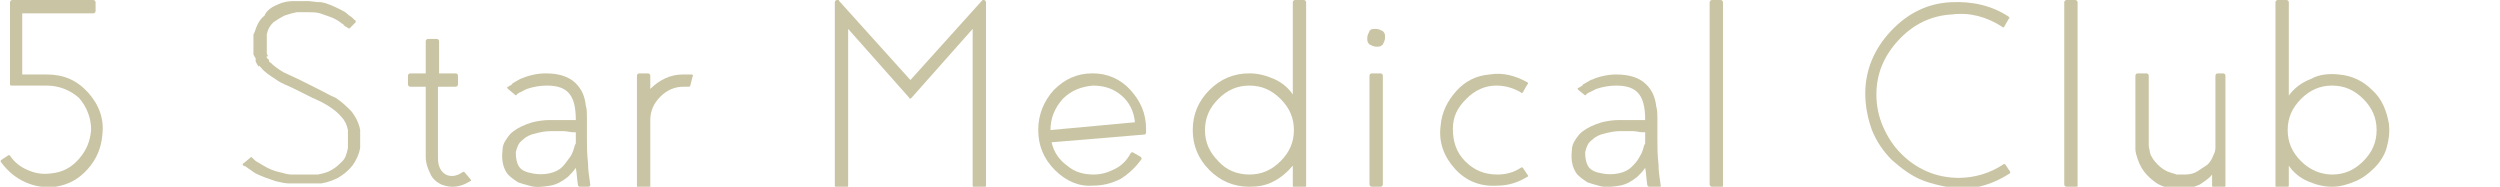<?xml version="1.0" encoding="utf-8"?>
<!-- Generator: Adobe Illustrator 27.0.0, SVG Export Plug-In . SVG Version: 6.00 Build 0)  -->
<svg version="1.1" id="レイヤー_1" xmlns="http://www.w3.org/2000/svg" xmlns:xlink="http://www.w3.org/1999/xlink" x="0px"
	 y="0px" viewBox="0 0 224.9 16.8" style="enable-background:new 0 0 224.9 16.8;" xml:space="preserve">
<style type="text/css">
	.st0{fill:#C9C4A3;}
</style>
<g>
	<path class="st0" d="M2.3,16.4c-0.9-0.4-1.6-1-2.2-1.8c-0.1-0.1,0-0.2,0-0.2L0.7,14c0.1-0.1,0.2,0,0.2,0c0.4,0.6,0.9,1,1.6,1.3
		s1.3,0.4,2.1,0.3c1-0.1,1.8-0.5,2.5-1.3s1-1.6,1.1-2.6c0-1.1-0.4-2.1-1.1-2.9C6.3,8.1,5.3,7.7,4.2,7.7H1.1c-0.1,0-0.2,0-0.2-0.1
		V0.2C0.9,0.1,1,0,1.1,0h7.3c0.1,0,0.2,0.1,0.2,0.2V1c0,0.1-0.1,0.2-0.2,0.2H2v5.5h2.2c1.5,0,2.7,0.5,3.7,1.6s1.5,2.4,1.3,3.9
		c-0.1,1.1-0.5,2.1-1.3,3c-0.8,0.9-1.7,1.4-2.9,1.6C4.1,16.9,3.2,16.8,2.3,16.4z"/>
	<path class="st0" d="M31.5,2.5c-0.1,0.1-0.1,0.1-0.2,0c-0.1,0-0.1-0.1-0.2-0.1c-0.1-0.1-0.2-0.1-0.2-0.2c-0.2-0.1-0.4-0.3-0.6-0.4
		c-0.5-0.3-1-0.4-1.5-0.6c-0.4-0.1-0.7-0.1-1-0.1h-0.3h-0.3c-0.1,0-0.2,0-0.3,0h-0.1h-0.1c-0.5,0.1-0.8,0.2-1.1,0.3
		c-0.4,0.2-0.7,0.4-1,0.6c-0.3,0.3-0.5,0.6-0.6,1.1v0.2c0,0.1,0,0.1,0,0.2c0,0.1,0,0.2,0,0.3V4l0,0l0,0l0,0l0,0l0,0v0.1v0.2v0.1v0.1
		v0.1v0.2c0,0,0,0.1,0.1,0.2v0.1L24,5v0.2l0.1,0.1l0.1,0.1v0.1c0,0.1,0.1,0.1,0.1,0.1c0.3,0.3,0.7,0.6,1.2,0.9
		c0.4,0.2,0.9,0.4,1.5,0.7l0.2,0.1l0.2,0.1l0.4,0.2L28.6,8c0.6,0.3,1.1,0.6,1.6,0.8c0.6,0.4,1,0.8,1.4,1.2c0.4,0.5,0.7,1.1,0.8,1.7
		v0.2c0,0.1,0,0.2,0,0.2v0.2v0.1l0,0l0,0l0,0v0.1v0.2v0.1v0.1v0.2v0.2c-0.1,0.6-0.4,1.2-0.7,1.6c-0.4,0.5-0.8,0.8-1.3,1.1
		c-0.4,0.2-0.9,0.4-1.5,0.5h-0.2h-0.2c-0.1,0-0.3,0-0.4,0h-0.4h-0.3h-0.2h-0.1H27l0,0h-0.3c-0.1,0-0.2,0-0.3,0h-0.2H26
		c-0.4,0-0.7-0.1-1.2-0.2c-0.6-0.2-1.2-0.4-1.8-0.7c-0.2-0.1-0.4-0.3-0.6-0.4c-0.1-0.1-0.3-0.2-0.4-0.3c0,0.1,0,0.1-0.1,0
		s-0.1-0.2,0-0.2l0.6-0.5c0.1-0.1,0.1-0.1,0.2,0l0.1,0.1c0.1,0.1,0.2,0.2,0.4,0.3c0.2,0.1,0.3,0.2,0.5,0.3c0.5,0.3,1,0.5,1.5,0.6
		c0.4,0.1,0.7,0.2,1,0.2h0.1h0.1c0.1,0,0.2,0,0.3,0H27l0,0l0,0h0.1h0.2h0.3h0.3c0.1,0,0.2,0,0.3,0h0.2h0.2c0.5-0.1,0.9-0.2,1.2-0.4
		c0.4-0.2,0.7-0.5,1-0.8s0.4-0.7,0.5-1.2v-0.2v-0.2v-0.1v-0.1v-0.2v-0.1l0,0l0,0l0,0l0,0v-0.1v-0.2c0,0,0-0.1,0-0.2v-0.1v-0.1
		c-0.1-0.5-0.3-0.9-0.6-1.2c-0.5-0.6-1.4-1.2-2.6-1.7l-0.8-0.4l-0.4-0.2l-0.2-0.1L26.5,8c-0.6-0.3-1.2-0.5-1.6-0.8
		c-0.6-0.4-1.1-0.7-1.4-1.1c0,0-0.1-0.1-0.2-0.2V6l-0.1-0.1C23.1,5.7,23,5.6,23,5.5V5.4V5.3c0-0.1-0.1-0.2-0.1-0.2l-0.1-0.2V4.8V4.7
		V4.5V4.1V4l0,0l0,0l0,0l0,0l0,0V3.7c0-0.1,0-0.3,0-0.4c0-0.1,0-0.1,0-0.2l0.1-0.2c0.2-0.6,0.4-1.1,0.9-1.5c0.2-0.5,0.7-0.8,1.2-1
		c0.4-0.2,0.9-0.3,1.4-0.3h0.2h0.2c0.1,0,0.2,0,0.3,0h0.3h0.3c0.3,0,0.7,0.1,1.2,0.1c0.6,0.1,1.2,0.4,1.8,0.7
		c0.2,0.1,0.4,0.2,0.6,0.4c0.1,0.1,0.3,0.2,0.4,0.3c0,0,0.1,0.1,0.2,0.2C32,1.8,32,1.9,32,2L31.5,2.5z"/>
	<path class="st0" d="M42.3,16.1c0.1,0.1,0.1,0.2,0,0.2c-0.5,0.3-1,0.5-1.6,0.5c-0.4,0-0.7-0.1-1-0.2c-0.4-0.2-0.8-0.5-1-1
		c-0.2-0.4-0.4-0.9-0.4-1.5V7.8h-1.4c-0.1,0-0.2-0.1-0.2-0.2V6.8c0-0.1,0.1-0.2,0.2-0.2h1.4V3.7c0-0.1,0.1-0.2,0.2-0.2h0.8
		c0.1,0,0.2,0.1,0.2,0.2v2.9H41c0.1,0,0.2,0.1,0.2,0.2v0.8c0,0.1-0.1,0.2-0.2,0.2h-1.6v6.4c0,0.7,0.2,1.2,0.7,1.5
		c0.4,0.2,0.9,0.2,1.5-0.2c0.1-0.1,0.2,0,0.2,0L42.3,16.1z"/>
	<path class="st0" d="M52.2,16.8c-0.1,0-0.1,0-0.2-0.1c-0.1-0.6-0.1-1.1-0.2-1.6c-0.2,0.3-0.5,0.6-0.7,0.8c-0.5,0.4-1,0.7-1.6,0.8
		s-1.3,0.2-1.9,0c-0.4-0.1-0.7-0.2-1-0.3c-0.3-0.2-0.6-0.4-0.9-0.7c-0.4-0.5-0.6-1.2-0.5-2.1c0-0.4,0.1-0.7,0.3-1s0.4-0.6,0.7-0.8
		c0.4-0.3,1-0.6,1.7-0.8c0.4-0.1,1-0.2,1.5-0.2c0.4,0,0.8,0,1.3,0c0.2,0,0.3,0,0.5,0c0.1,0,0.3,0,0.4,0h0.2c0-1.2-0.2-2-0.7-2.5
		c-0.4-0.4-1-0.6-1.9-0.6c-0.6,0-1.2,0.1-1.8,0.3c-0.2,0.1-0.4,0.2-0.6,0.3c-0.1,0-0.1,0.1-0.2,0.1l-0.1,0.1c-0.1,0.1-0.1,0.1-0.2,0
		L45.7,8c-0.1-0.1-0.1-0.2,0-0.2s0.1-0.1,0.2-0.1c0.1-0.1,0.2-0.1,0.2-0.2c0.2-0.1,0.5-0.3,0.7-0.4c0.7-0.3,1.5-0.5,2.3-0.5
		c1.2,0,2.1,0.3,2.7,0.9c0.5,0.5,0.8,1.1,0.9,2c0.1,0.3,0.1,0.7,0.1,1.1v0.6v0.6c0,0.3,0,0.5,0,0.7c0,0.6,0,1.3,0.1,2.2
		c0,0.6,0.1,1.2,0.2,1.9c0,0.1,0,0.2-0.2,0.2C52.9,16.8,52.2,16.8,52.2,16.8z M51.3,14.1c0.2-0.3,0.3-0.6,0.4-1l0.1-0.2v-0.4v-0.3
		v-0.3c-0.1,0-0.2,0-0.2,0c-0.3,0-0.6-0.1-0.9-0.1c-0.4,0-0.8,0-1.2,0c-0.5,0-0.9,0.1-1.3,0.2c-0.5,0.1-0.9,0.3-1.2,0.6
		c-0.4,0.3-0.5,0.7-0.6,1.1c0,0.6,0.1,1,0.3,1.3s0.6,0.5,1.2,0.6c0.5,0.1,1,0.1,1.5,0s0.9-0.3,1.2-0.6C50.8,14.8,51,14.5,51.3,14.1z
		"/>
	<path class="st0" d="M62.2,6.7c0.1,0,0.2,0.1,0.1,0.2l-0.2,0.8c0,0.1-0.1,0.1-0.2,0.1c-0.1,0-0.3,0-0.4,0c-0.8,0-1.5,0.3-2.1,0.9
		s-0.9,1.3-0.9,2.1v6c0,0.1-0.1,0.2-0.2,0.2h-0.8c-0.1,0-0.2-0.1-0.2-0.2v-10c0-0.1,0.1-0.2,0.2-0.2h0.8c0.1,0,0.2,0.1,0.2,0.2V8
		c0.8-0.8,1.8-1.3,2.9-1.3C61.7,6.7,61.9,6.7,62.2,6.7z"/>
	<path class="st0" d="M88.3,0.1L88.4,0h0.1c0.1,0,0.2,0.1,0.2,0.2v16.5c0,0.1-0.1,0.2-0.2,0.2h-0.8c-0.1,0-0.2-0.1-0.2-0.2V2.6
		L82,8.8c-0.1,0.1-0.2,0.1-0.2,0l-5.5-6.2v14.1c0,0.1-0.1,0.2-0.2,0.2h-0.8c-0.1,0-0.2-0.1-0.2-0.2V0.2c0-0.1,0.1-0.2,0.2-0.2h0.1
		c0,0,0.1,0,0.1,0.1l6.4,7.1L88.3,0.1z"/>
	<path class="st0" d="M94.9,15.3c-1-1-1.5-2.2-1.5-3.6s0.5-2.6,1.4-3.6c1-1,2.1-1.5,3.5-1.5c1.3,0,2.5,0.5,3.4,1.5s1.4,2.1,1.4,3.5
		v0.3c0,0.1,0,0.1-0.1,0.2l-8.4,0.7c0.2,0.9,0.7,1.6,1.4,2.1c0.7,0.6,1.5,0.8,2.4,0.8c0.7,0,1.3-0.2,1.9-0.5s1.1-0.8,1.4-1.4
		c0.1-0.1,0.1-0.1,0.2-0.1l0.7,0.4c0.1,0.1,0.1,0.1,0.1,0.2c-0.5,0.7-1.1,1.3-1.9,1.8c-0.8,0.4-1.6,0.6-2.5,0.6
		C97.1,16.8,95.9,16.3,94.9,15.3z M95.6,8.9c-0.7,0.8-1.1,1.7-1.1,2.8l7.6-0.7c-0.1-1-0.5-1.8-1.2-2.4c-0.7-0.6-1.5-0.9-2.6-0.9
		C97.3,7.8,96.4,8.1,95.6,8.9z"/>
	<path class="st0" d="M117.5,16.7c0,0.1-0.1,0.2-0.2,0.2h-0.8c-0.1,0-0.2-0.1-0.2-0.2v-1.8c-0.5,0.6-1.1,1.1-1.7,1.4
		c-0.7,0.4-1.5,0.5-2.2,0.5c-1.4,0-2.6-0.5-3.6-1.5s-1.5-2.2-1.5-3.6s0.5-2.6,1.5-3.6s2.2-1.5,3.6-1.5c0.8,0,1.5,0.2,2.2,0.5
		s1.3,0.8,1.7,1.4V0.2c0-0.1,0.1-0.2,0.2-0.2h0.8c0.1,0,0.2,0.1,0.2,0.2V16.7z M112.4,15.7c1.1,0,2-0.4,2.8-1.2s1.2-1.7,1.2-2.8
		s-0.4-2-1.2-2.8c-0.8-0.8-1.7-1.2-2.8-1.2c-1.1,0-2,0.4-2.8,1.2s-1.2,1.7-1.2,2.8s0.4,2,1.2,2.8C110.3,15.3,111.3,15.7,112.4,15.7z
		"/>
	<path class="st0" d="M124.4,4c-0.2,0.2-0.3,0.2-0.6,0.2c-0.2,0-0.4-0.1-0.6-0.2C123,3.8,123,3.7,123,3.4c0-0.2,0.1-0.4,0.2-0.6
		c0.1-0.2,0.3-0.2,0.6-0.2c0.2,0,0.4,0.1,0.6,0.2c0.2,0.2,0.2,0.3,0.2,0.6C124.6,3.6,124.5,3.8,124.4,4z M123.4,16.8
		c-0.1,0-0.2-0.1-0.2-0.2V6.8c0-0.1,0.1-0.2,0.2-0.2h0.8c0.1,0,0.2,0.1,0.2,0.2v9.8c0,0.1-0.1,0.2-0.2,0.2
		C124.2,16.8,123.4,16.8,123.4,16.8z"/>
	<path class="st0" d="M130.9,15.2c-1-1.1-1.5-2.4-1.3-3.9c0.1-1.2,0.6-2.2,1.4-3.1c0.8-0.9,1.8-1.4,3-1.5c1.2-0.2,2.3,0.1,3.4,0.7
		c0.1,0.1,0.1,0.1,0,0.2L137,8.3c-0.1,0.1-0.1,0.1-0.2,0c-0.7-0.4-1.4-0.6-2.2-0.6c-1,0-1.9,0.4-2.7,1.2s-1.2,1.6-1.2,2.7
		s0.3,2.1,1.1,2.9c0.8,0.8,1.7,1.2,2.9,1.2c0.8,0,1.5-0.2,2.1-0.6c0.1-0.1,0.2,0,0.2,0l0.4,0.6c0.1,0.1,0.1,0.2,0,0.2
		c-0.8,0.5-1.7,0.8-2.7,0.8C133.2,16.8,131.9,16.3,130.9,15.2z"/>
	<path class="st0" d="M148.4,16.8c-0.1,0-0.1,0-0.2-0.1c-0.1-0.6-0.1-1.1-0.2-1.6c-0.2,0.3-0.5,0.6-0.7,0.8c-0.5,0.4-1,0.7-1.6,0.8
		s-1.3,0.2-1.9,0c-0.4-0.1-0.7-0.2-1-0.3c-0.3-0.2-0.6-0.4-0.9-0.7c-0.4-0.5-0.6-1.2-0.5-2.1c0-0.4,0.1-0.7,0.3-1s0.4-0.6,0.7-0.8
		c0.4-0.3,1-0.6,1.7-0.8c0.4-0.1,1-0.2,1.5-0.2c0.4,0,0.8,0,1.3,0c0.2,0,0.3,0,0.5,0c0.1,0,0.3,0,0.4,0h0.2c0-1.2-0.2-2-0.7-2.5
		c-0.4-0.4-1-0.6-1.9-0.6c-0.6,0-1.2,0.1-1.8,0.3c-0.2,0.1-0.4,0.2-0.6,0.3c-0.1,0-0.1,0.1-0.2,0.1l-0.1,0.1c-0.1,0.1-0.1,0.1-0.2,0
		L142,8.1c-0.1-0.1-0.1-0.2,0-0.2s0.1-0.1,0.2-0.1c0.1-0.1,0.2-0.1,0.2-0.2c0.2-0.1,0.5-0.3,0.7-0.4c0.7-0.3,1.5-0.5,2.3-0.5
		c1.2,0,2.1,0.3,2.7,0.9c0.5,0.5,0.8,1.1,0.9,2c0.1,0.3,0.1,0.7,0.1,1.1v0.6v0.6c0,0.3,0,0.5,0,0.7c0,0.6,0,1.3,0.1,2.2
		c0,0.6,0.1,1.2,0.2,1.9c0,0.1,0,0.2-0.2,0.2h-0.8V16.8z M147.5,14.1c0.2-0.3,0.3-0.6,0.4-1l0.1-0.2v-0.4v-0.3v-0.3
		c-0.1,0-0.2,0-0.2,0c-0.3,0-0.6-0.1-0.9-0.1c-0.4,0-0.8,0-1.2,0c-0.5,0-0.9,0.1-1.3,0.2c-0.5,0.1-0.9,0.3-1.2,0.6
		c-0.4,0.3-0.5,0.7-0.6,1.1c0,0.6,0.1,1,0.3,1.3s0.6,0.5,1.2,0.6c0.5,0.1,1,0.1,1.5,0s0.9-0.3,1.2-0.6
		C147,14.8,147.3,14.5,147.5,14.1z"/>
	<path class="st0" d="M154,16.8c-0.1,0-0.2-0.1-0.2-0.2V0.2c0-0.1,0.1-0.2,0.2-0.2h0.8c0.1,0,0.2,0.1,0.2,0.2v16.5
		c0,0.1-0.1,0.2-0.2,0.2H154V16.8z"/>
	<path class="st0" d="M172.9,16.2c-1-0.4-1.9-1.1-2.7-1.8c-0.8-0.8-1.4-1.7-1.8-2.7c-0.4-1.1-0.6-2.2-0.6-3.3c0-2.1,0.8-4,2.3-5.6
		s3.3-2.5,5.4-2.6c1.9-0.1,3.7,0.3,5.2,1.3c0.1,0.1,0.1,0.1,0,0.2l-0.4,0.7c-0.1,0.1-0.1,0.1-0.2,0c-1.4-0.9-2.9-1.3-4.5-1.1
		c-1.9,0.1-3.5,0.9-4.8,2.3s-2,3-2,4.9c0,1,0.2,2,0.6,2.9c0.4,0.9,0.9,1.7,1.6,2.4c0.7,0.7,1.4,1.2,2.3,1.6c0.9,0.4,1.9,0.6,2.9,0.6
		c1.4,0,2.8-0.4,4-1.2c0.1-0.1,0.2,0,0.2,0l0.4,0.6c0.1,0.1,0,0.2,0,0.2c-1.4,0.9-2.9,1.4-4.6,1.4C175,16.8,173.9,16.6,172.9,16.2z"
		/>
	<path class="st0" d="M185.9,16.8c-0.1,0-0.2-0.1-0.2-0.2V0.2c0-0.1,0.1-0.2,0.2-0.2h0.8c0.1,0,0.2,0.1,0.2,0.2v16.5
		c0,0.1-0.1,0.2-0.2,0.2h-0.8V16.8z"/>
	<path class="st0" d="M200,6.6c0.1,0,0.2,0.1,0.2,0.2v9.9c0,0.1-0.1,0.2-0.2,0.2h-0.8c-0.1,0-0.2-0.1-0.2-0.2v-1.2v0.1v0.1
		c-0.3,0.4-0.7,0.6-1.1,0.9c-0.5,0.2-1,0.4-1.5,0.4h-0.2H196l0,0h-0.1h-0.2h-0.2c-0.3,0-0.6-0.1-0.8-0.2c-0.6-0.2-1-0.5-1.5-1
		c-0.4-0.4-0.7-0.9-0.9-1.5c-0.1-0.3-0.2-0.6-0.2-0.9c0-0.1,0-0.1,0-0.2c0-0.1,0-0.1,0-0.2v-0.4c0-0.4,0-0.9,0-1.4
		c0-0.2,0-0.4,0-0.7V9.8c0-1,0-1.9,0-2.6V6.8c0-0.1,0.1-0.2,0.2-0.2h0.8c0.1,0,0.2,0.1,0.2,0.2v0.4c0,0.7,0,1.6,0,2.6
		c0,0.2,0,0.4,0,0.6v0.3V11c0,0.6,0,1.1,0,1.4v0.4c0,0.1,0,0.2,0,0.3c0,0.2,0.1,0.4,0.1,0.6c0.1,0.4,0.4,0.8,0.7,1.1
		s0.7,0.6,1.1,0.7c0.2,0.1,0.4,0.1,0.6,0.2h0.2h0.2h0.2h0.2c0.4,0,0.8-0.1,1.1-0.3s0.6-0.4,0.9-0.6c0.2-0.2,0.4-0.5,0.5-0.8
		c0.1-0.2,0.2-0.4,0.2-0.7c0-0.1,0-0.2,0-0.3v-0.1v-0.1c0-0.1,0-0.1,0-0.2v-0.5V6.8c0-0.1,0.1-0.2,0.2-0.2
		C199.5,6.6,200,6.6,200,6.6z"/>
	<path class="st0" d="M210.4,6.7c1.2,0.1,2.2,0.6,3,1.4c0.9,0.8,1.3,1.9,1.5,3c0.1,0.8,0,1.5-0.2,2.2s-0.6,1.3-1.1,1.8
		s-1,0.9-1.7,1.2s-1.4,0.5-2.1,0.5c-0.8,0-1.5-0.2-2.2-0.5s-1.3-0.8-1.7-1.4v1.8c0,0.1-0.1,0.2-0.2,0.2h-0.8c-0.1,0-0.2-0.1-0.2-0.2
		V0.2c0-0.1,0.1-0.2,0.2-0.2h0.8c0.1,0,0.2,0.1,0.2,0.2v8.4c0.5-0.7,1.2-1.2,2-1.5C208.6,6.7,209.5,6.6,210.4,6.7z M209.8,15.7
		c1.1,0,2-0.4,2.8-1.2s1.2-1.7,1.2-2.8s-0.4-2-1.2-2.8s-1.7-1.2-2.8-1.2s-2,0.4-2.8,1.2s-1.2,1.7-1.2,2.8s0.4,2,1.2,2.8
		S208.8,15.7,209.8,15.7z"/>
</g>
</svg>
